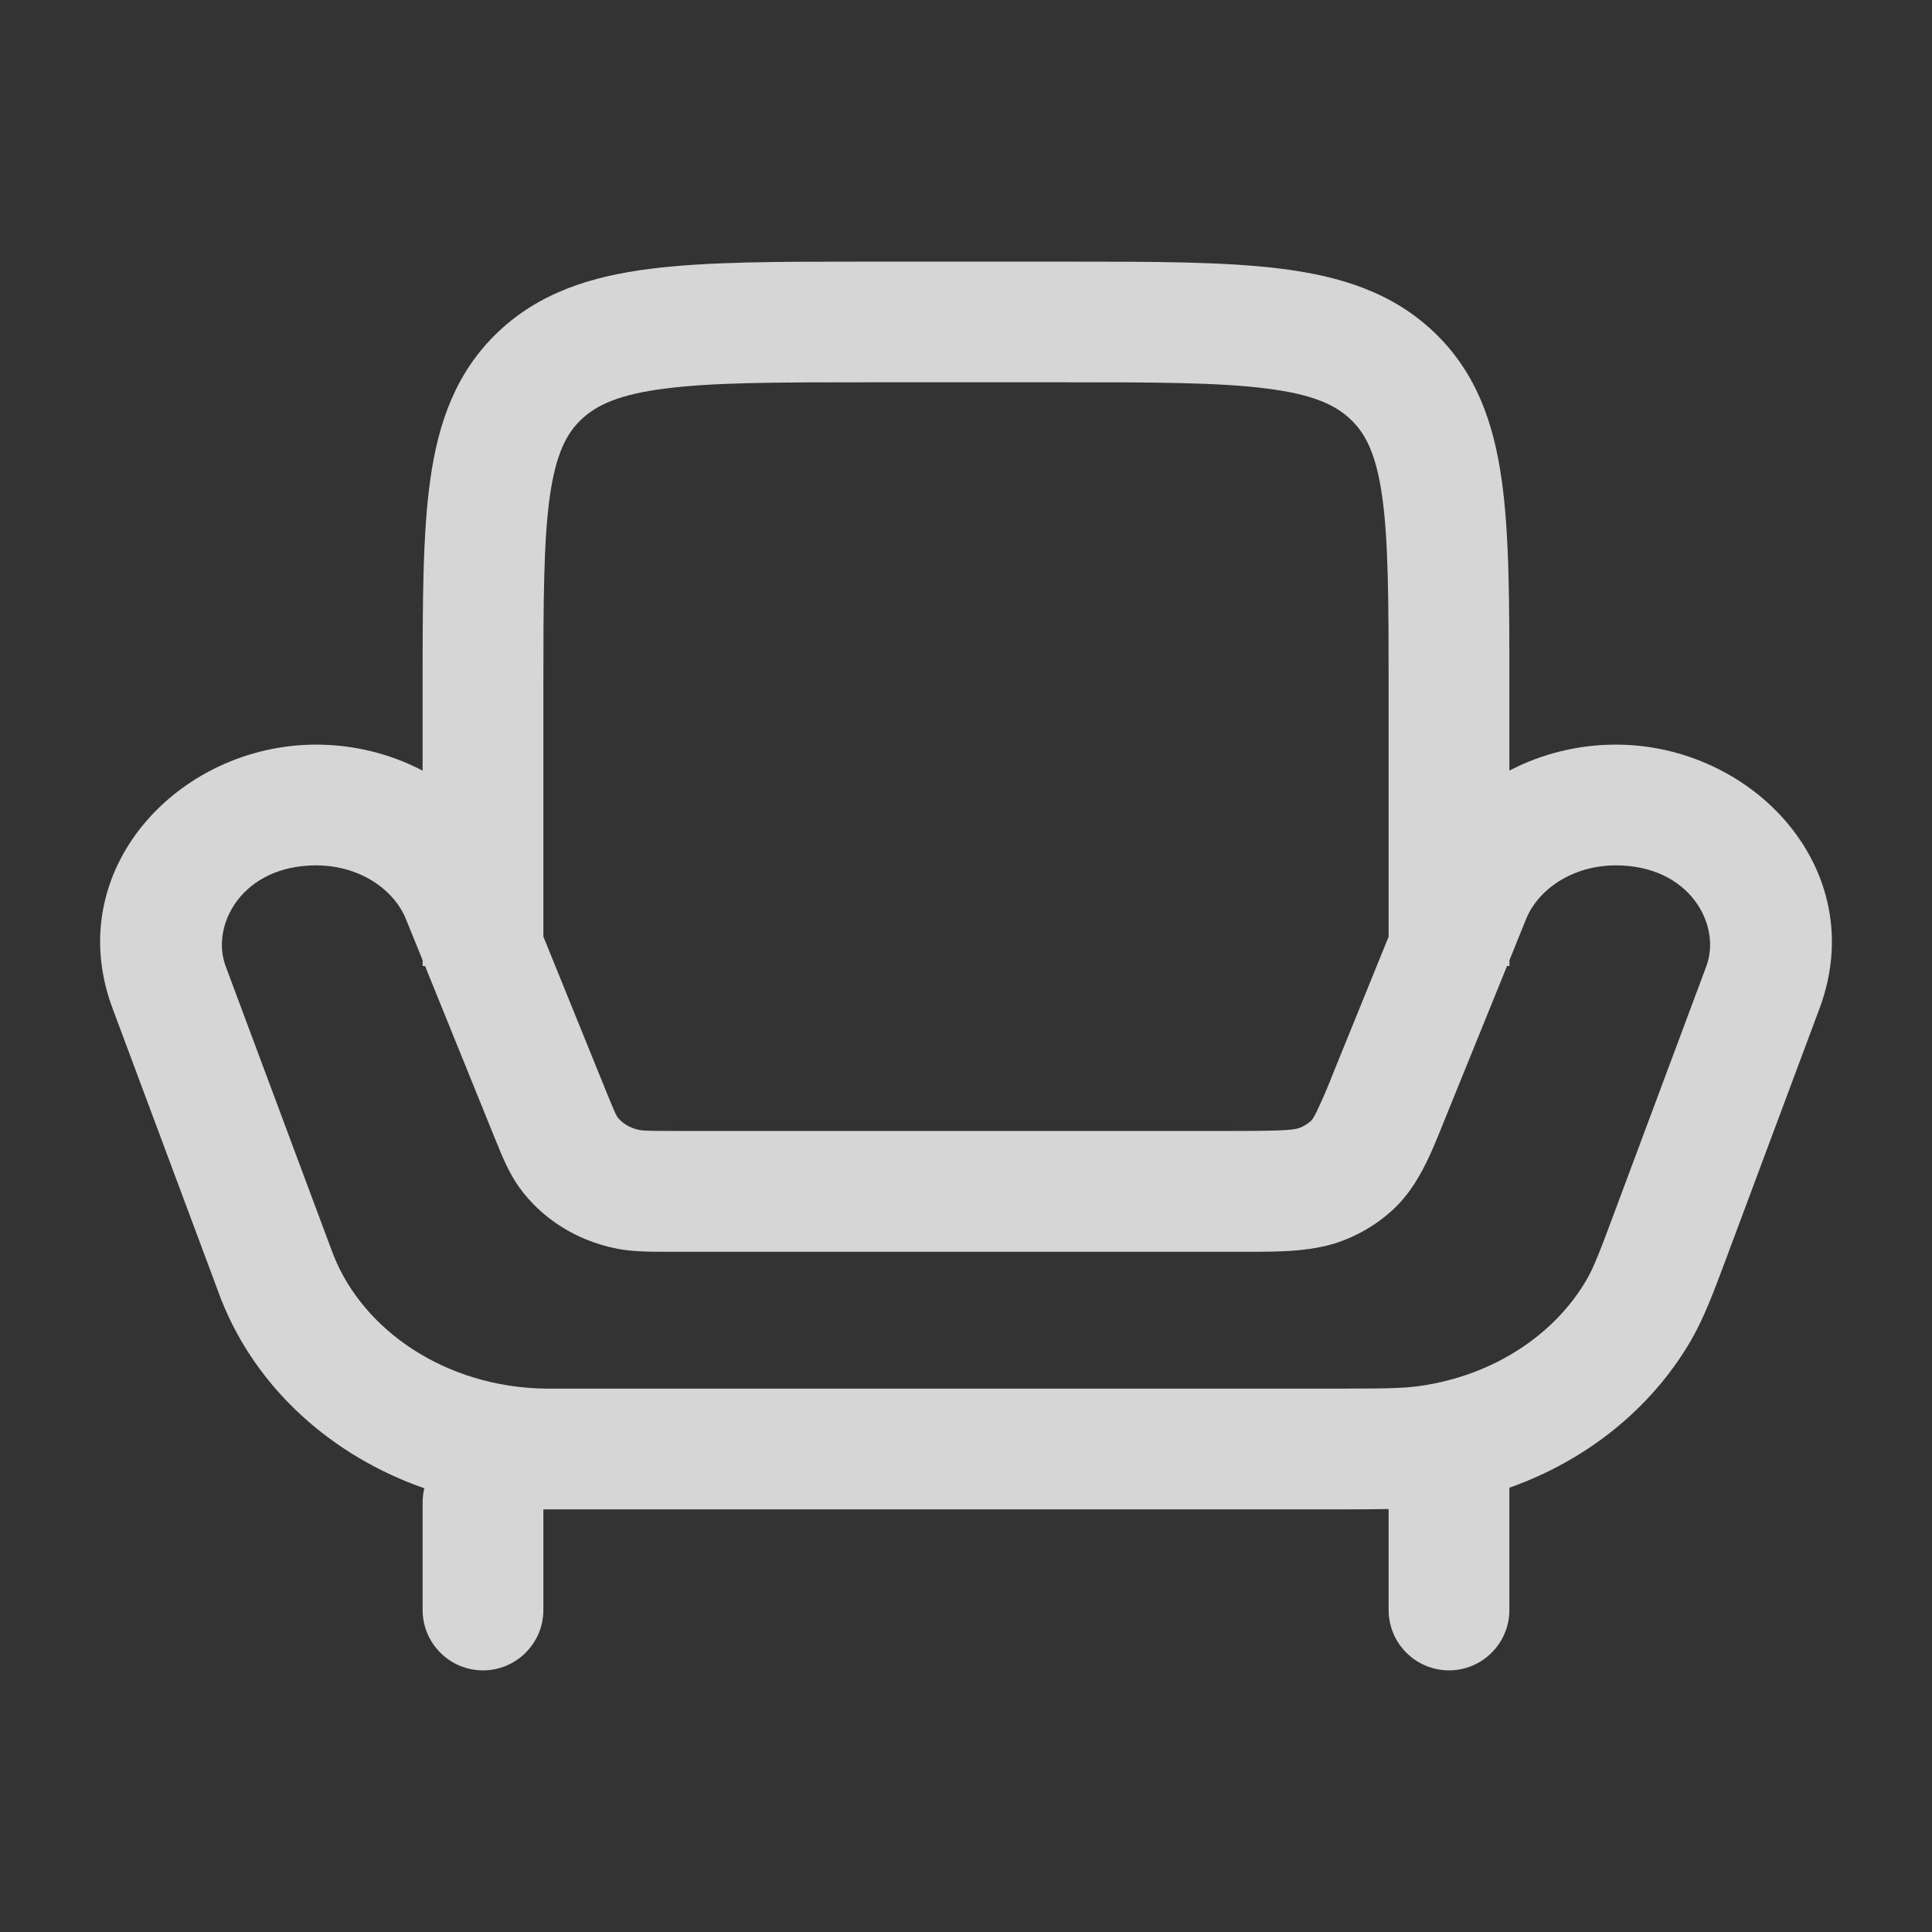 <svg width="24" height="24" viewBox="0 0 24 24" fill="none" xmlns="http://www.w3.org/2000/svg">
<rect x="0" y="0" width="24" height="24" fill="#333333" stroke="none"/>
<path fill-rule="evenodd" clip-rule="evenodd" d="M10.749 3.25H13.251C14.339 3.25 15.227 3.25 15.929 3.34C16.659 3.433 17.299 3.636 17.814 4.126C18.334 4.622 18.554 5.246 18.654 5.959C18.75 6.634 18.75 7.486 18.75 8.516V9.573C19.15 9.363 19.607 9.25 20.073 9.25C21.781 9.25 23.243 10.807 22.603 12.527L21.483 15.527L21.46 15.589C21.287 16.052 21.169 16.369 21.008 16.648C20.51 17.506 19.699 18.145 18.75 18.481V20C18.75 20.199 18.671 20.39 18.53 20.53C18.39 20.671 18.199 20.75 18 20.75C17.801 20.75 17.61 20.671 17.47 20.53C17.329 20.39 17.25 20.199 17.25 20V18.746C17.062 18.75 16.85 18.75 16.595 18.75H6.75V20C6.75 20.199 6.671 20.39 6.53 20.53C6.39 20.671 6.199 20.75 6 20.75C5.801 20.75 5.61 20.671 5.47 20.53C5.329 20.39 5.25 20.199 5.25 20V18.667C5.25 18.605 5.257 18.545 5.271 18.488C4.131 18.09 3.185 17.257 2.744 16.134L2.704 16.026L1.398 12.526C0.756 10.807 2.218 9.25 3.927 9.25C4.393 9.25 4.849 9.363 5.25 9.573V8.516C5.25 7.486 5.25 6.634 5.345 5.959C5.445 5.246 5.665 4.622 6.185 4.126C6.701 3.636 7.341 3.433 8.071 3.34C8.773 3.25 9.661 3.25 10.749 3.25ZM5.25 11.928V12H5.28L6.14 14.122L6.16 14.171C6.24 14.367 6.322 14.571 6.449 14.748C6.737 15.148 7.173 15.412 7.648 15.508C7.855 15.551 8.075 15.55 8.314 15.55H15.453C15.913 15.551 16.344 15.552 16.724 15.395C16.931 15.31 17.123 15.191 17.29 15.04C17.606 14.754 17.766 14.357 17.92 13.974L17.957 13.882L18.721 12H18.751V11.928L18.958 11.416C19.105 11.054 19.528 10.75 20.073 10.75C20.993 10.75 21.387 11.493 21.197 12.002L20.077 15.002C19.873 15.552 19.799 15.742 19.71 15.896C19.313 16.581 18.551 17.089 17.631 17.218C17.419 17.248 17.173 17.25 16.533 17.25H6.776C5.539 17.232 4.511 16.53 4.14 15.585L4.106 15.495L2.803 12.002C2.613 11.493 3.007 10.75 3.927 10.75C4.473 10.75 4.895 11.054 5.042 11.416L5.25 11.928ZM17.25 11.636V8.57C17.25 7.47 17.248 6.725 17.17 6.167C17.094 5.635 16.962 5.385 16.78 5.212C16.592 5.032 16.315 4.9 15.738 4.827C15.143 4.75 14.352 4.749 13.2 4.749H10.8C9.648 4.749 8.857 4.75 8.262 4.827C7.685 4.9 7.408 5.033 7.22 5.212C7.038 5.385 6.906 5.635 6.83 6.167C6.752 6.725 6.75 7.471 6.75 8.57V11.635L7.53 13.557C7.583 13.687 7.613 13.76 7.638 13.816L7.666 13.871C7.716 13.941 7.811 14.011 7.946 14.038C7.986 14.045 8.041 14.049 8.368 14.049H15.347C15.984 14.049 16.085 14.035 16.153 14.007C16.201 13.987 16.245 13.96 16.284 13.926C16.286 13.925 16.306 13.909 16.353 13.816C16.431 13.652 16.502 13.486 16.567 13.317L17.25 11.636Z" fill="white" fill-opacity="0.8"/>
</svg>
